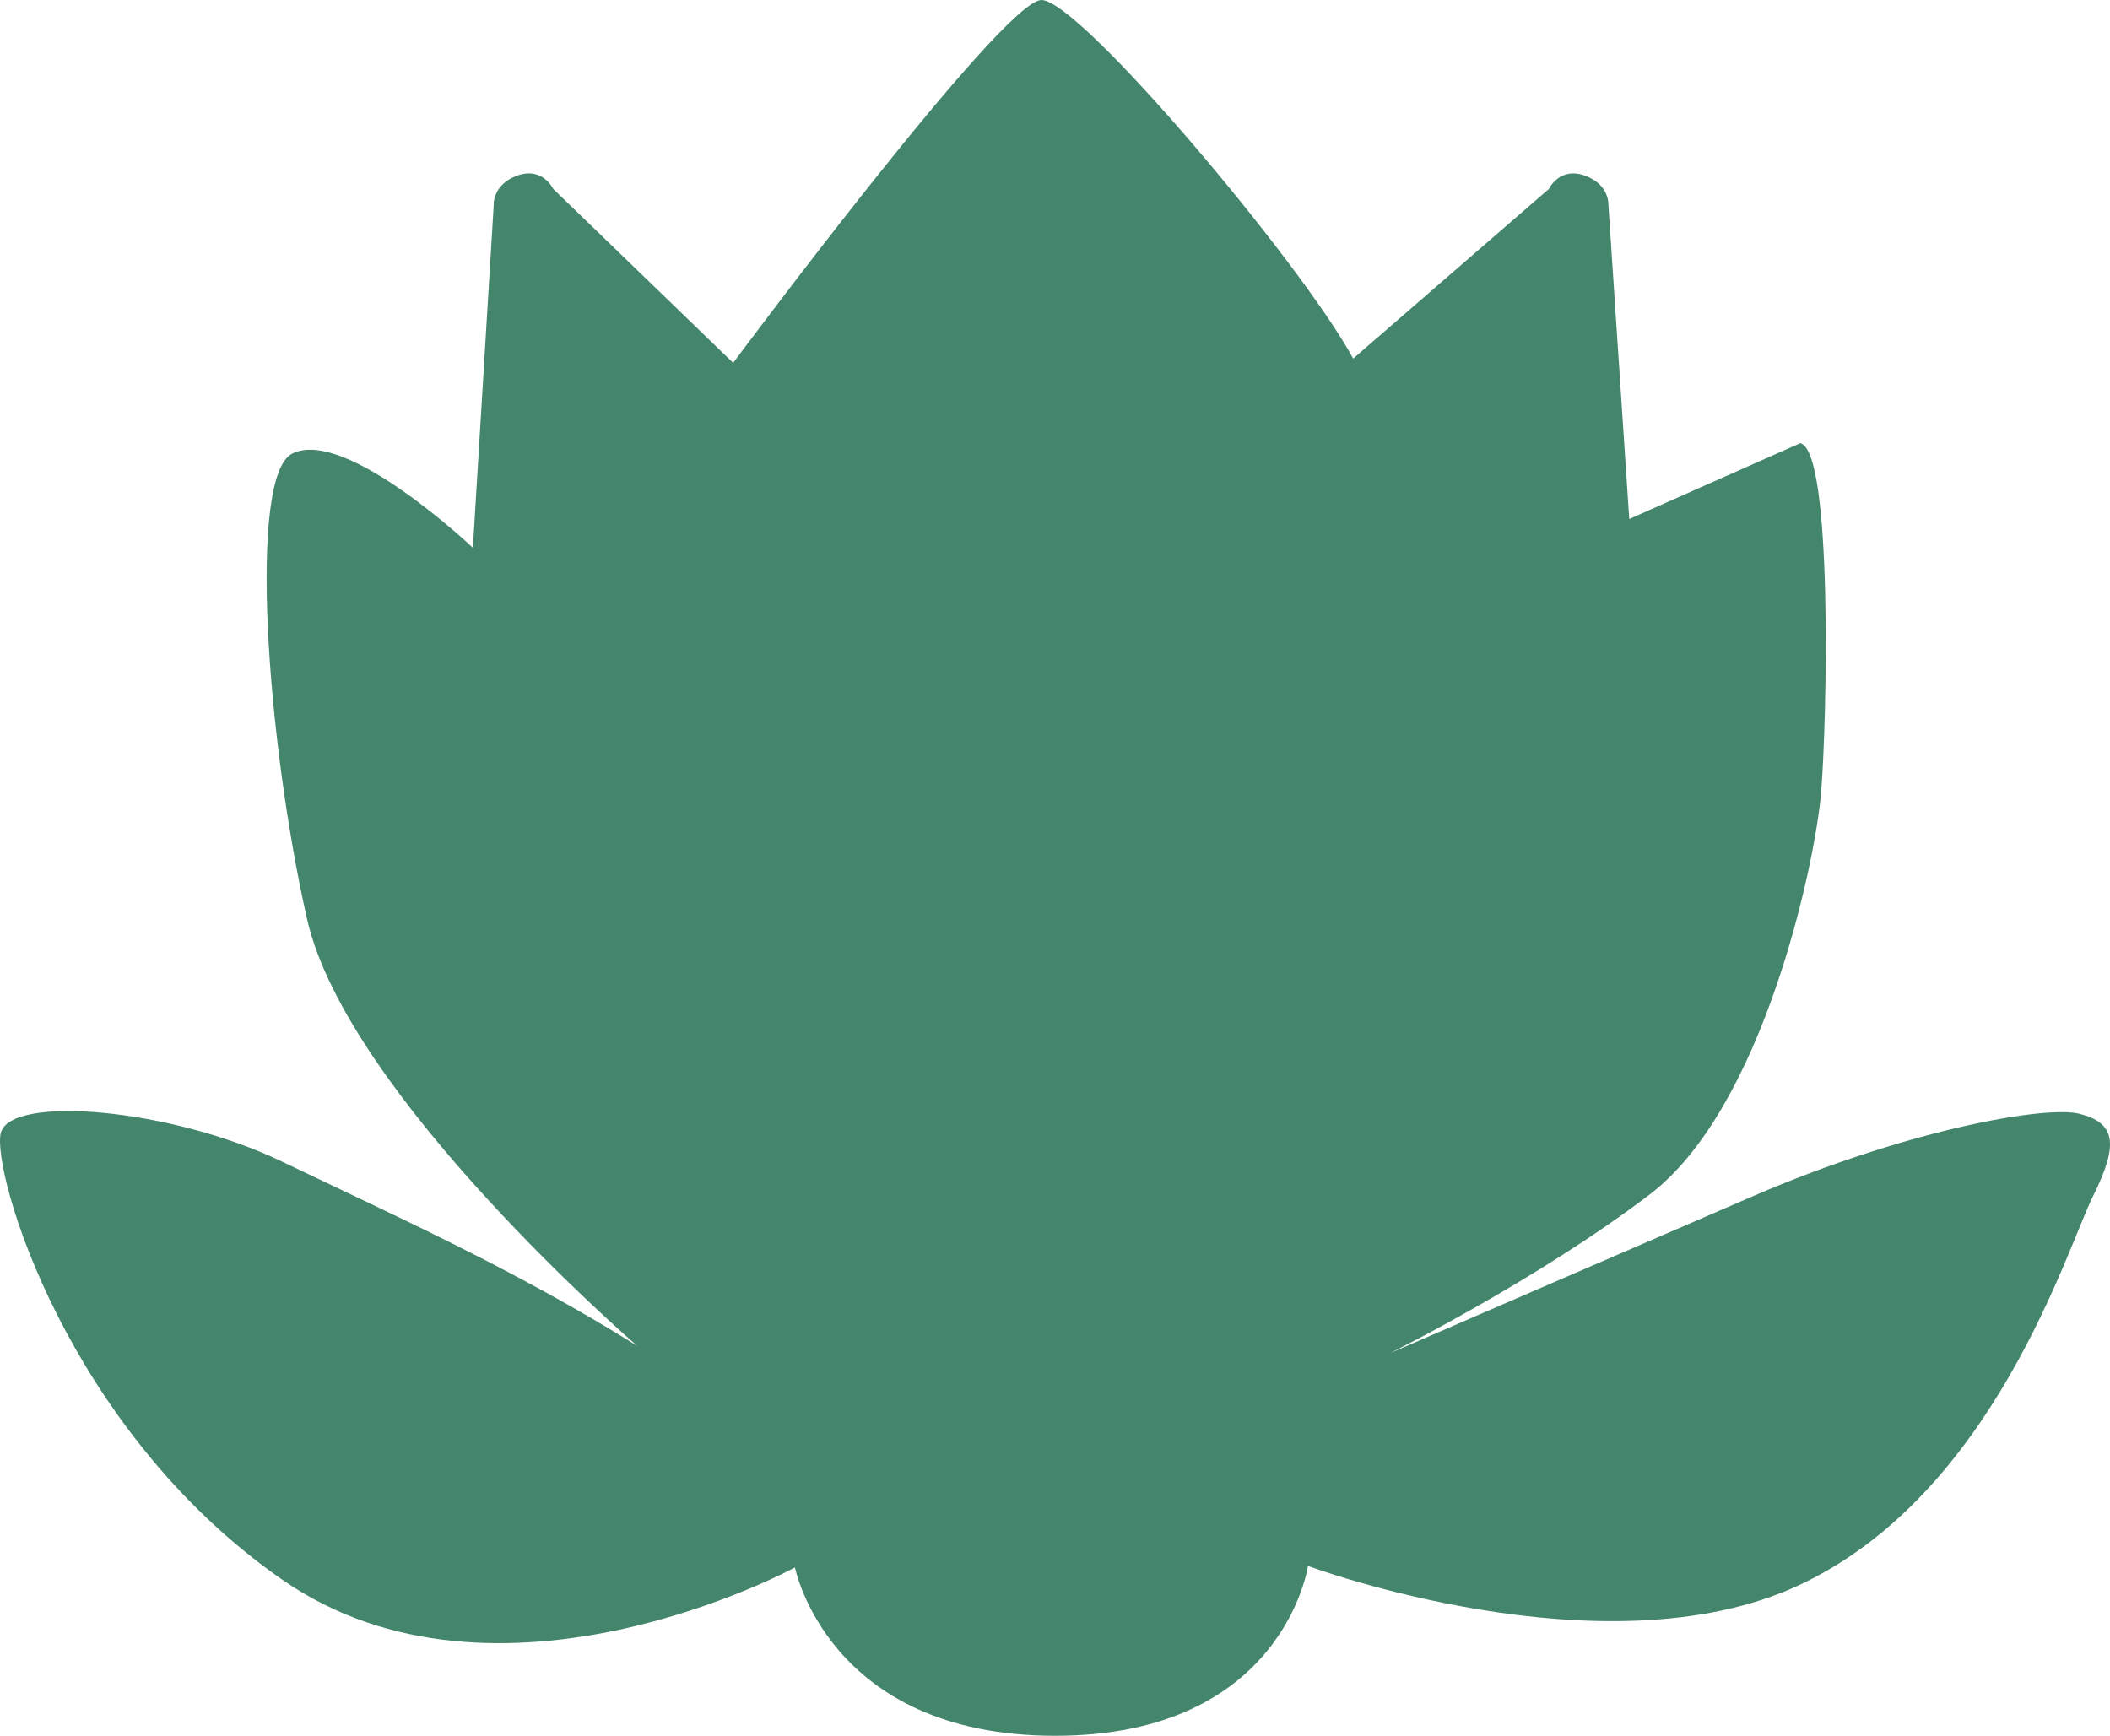 <?xml version="1.0" encoding="UTF-8"?><svg id="Ebene_2" xmlns="http://www.w3.org/2000/svg" viewBox="0 0 955.07 785.73"><defs><style>.cls-1{fill:#3f8367;opacity:.97;}</style></defs><path class="cls-1" d="M592.05,708.86s133.96,49.82,222.15,8.75c88.19-41.06,121.17-152.14,133.29-176.37,12.12-24.23,9.42-32.99-6.06-37.03-15.48-4.04-78.76,7.41-147.43,37.03-68.66,29.62-164.93,71.36-164.93,71.36,0,0,66.65-32.99,117.81-72.03,51.16-39.04,74.72-149.45,77.42-181.76,2.69-32.31,5.39-154.83-9.42-158.2l-77.42,34.33-9.42-142.04s.67-9.42-10.77-13.46c-11.44-4.04-16.16,6.06-16.16,6.06l-88.61,76.82C589.6,119.9,488.9,0,471.4,0s-139.54,164.26-139.54,164.26l-81.46-78.76s-4.71-10.1-16.16-6.06c-11.44,4.04-10.77,13.46-10.77,13.46l-9.42,155.06s-57.78-54.75-81.79-42.63c-20.16,10.17-11.44,130.6,6.73,210.71,18.18,80.11,149.45,193.2,149.45,193.2-54.98-34.4-110.39-59.25-160.89-83.47-50.5-24.23-123.19-30.29-127.23-12.79-4.04,17.5,29.62,133.96,127.23,201.95,97.61,67.99,232.25-5.39,232.25-5.39-.07-.88,14.32,76.2,117.73,76.2s114.51-76.87,114.51-76.87Z"/></svg>